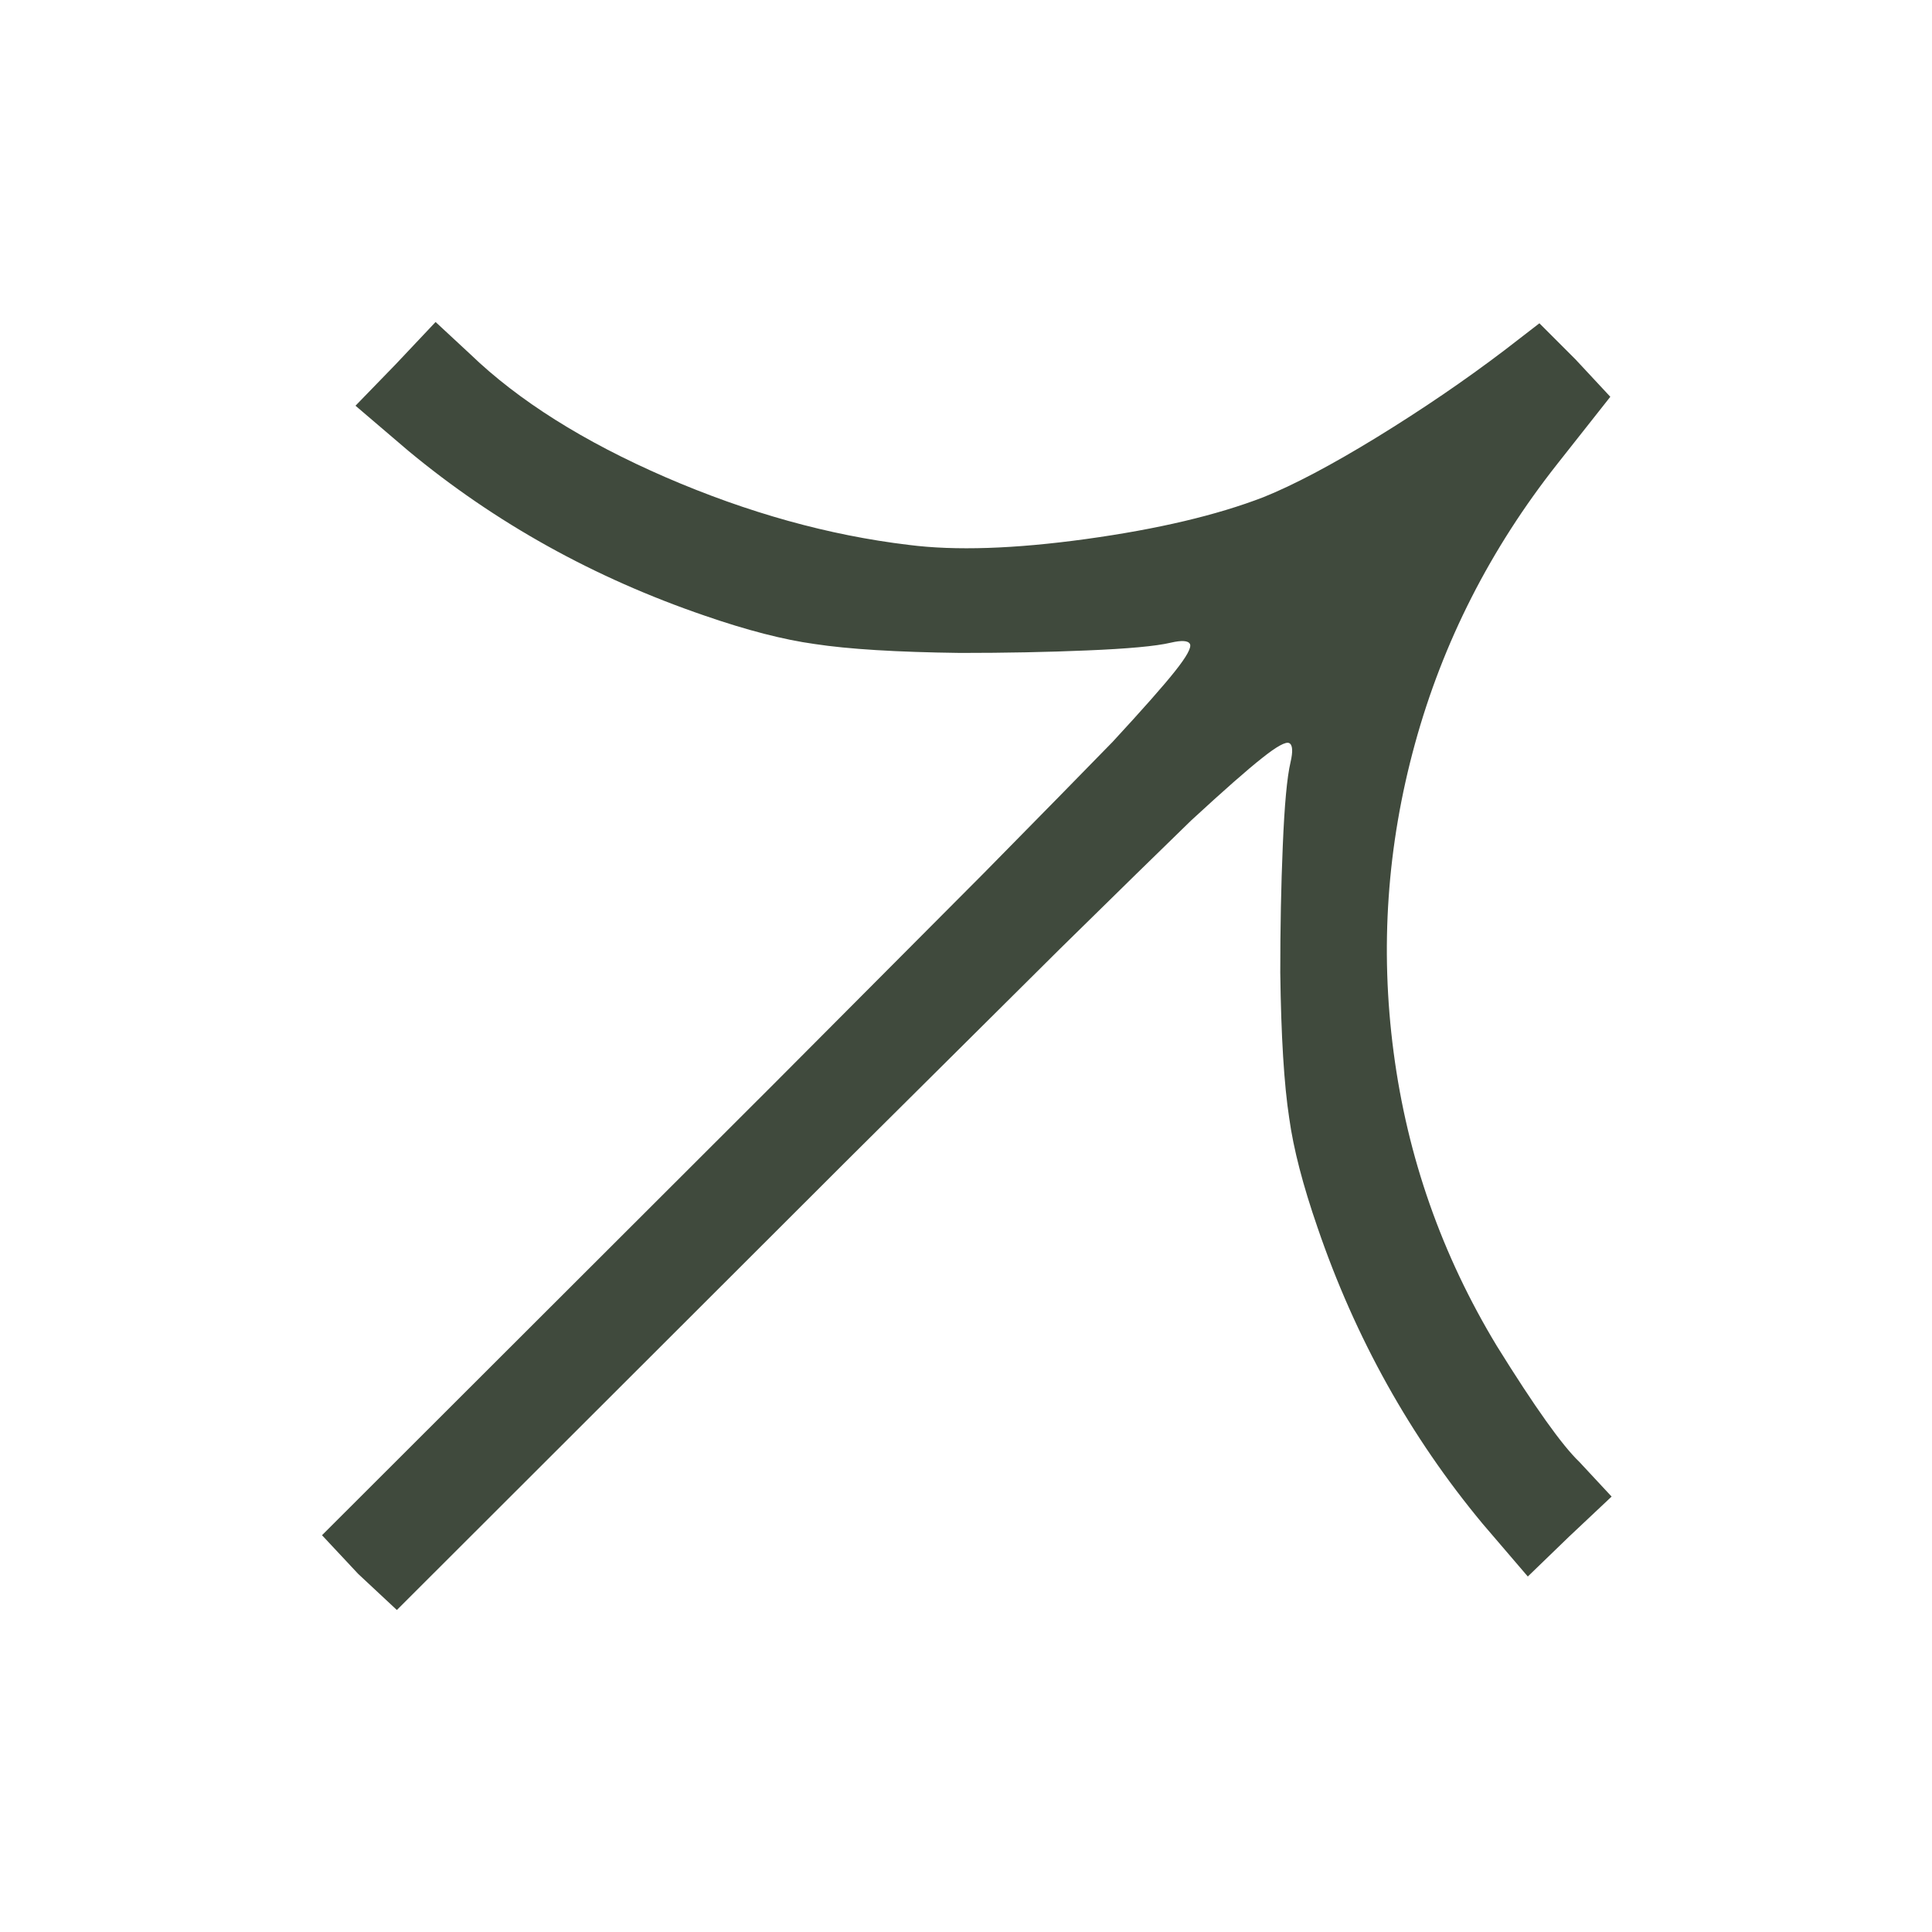 <svg width="24" height="24" viewBox="0 0 24 24" fill="none" xmlns="http://www.w3.org/2000/svg">
<g clip-path="url(#clip0_33_3)">
<path d="M5.411 4L4.912 4.529L4.416 5.04L5.072 5.6C6.152 6.496 7.381 7.179 8.757 7.649C9.281 7.83 9.735 7.947 10.119 8C10.536 8.064 11.139 8.101 11.93 8.111C12.485 8.111 13.008 8.101 13.501 8.08C14.012 8.059 14.36 8.027 14.542 7.984C14.68 7.952 14.76 7.957 14.782 8C14.803 8.043 14.742 8.155 14.598 8.336C14.454 8.518 14.195 8.811 13.821 9.216C13.458 9.589 12.924 10.133 12.219 10.849L9.607 13.471L4 19.071L4.449 19.551L4.93 20L10.537 14.4L13.163 11.791C13.879 11.087 14.424 10.554 14.798 10.191C15.203 9.818 15.497 9.559 15.679 9.416C15.86 9.272 15.972 9.21 16.015 9.231C16.058 9.253 16.063 9.333 16.031 9.471C15.988 9.653 15.956 10 15.935 10.511C15.914 11.003 15.904 11.526 15.904 12.08C15.914 12.87 15.951 13.473 16.015 13.889C16.068 14.273 16.186 14.726 16.367 15.249C16.837 16.624 17.521 17.85 18.418 18.929L18.979 19.584L19.491 19.089L20.02 18.591L19.619 18.16C19.406 17.957 19.064 17.477 18.594 16.72C17.91 15.59 17.483 14.373 17.312 13.071C17.142 11.781 17.23 10.504 17.577 9.24C17.924 7.976 18.514 6.816 19.348 5.76L20.004 4.929L19.571 4.464L19.123 4.016L18.689 4.351C18.198 4.724 17.67 5.084 17.105 5.431C16.539 5.778 16.068 6.026 15.695 6.176C15.118 6.399 14.383 6.573 13.492 6.696C12.6 6.819 11.866 6.843 11.289 6.769C10.295 6.65 9.289 6.37 8.27 5.929C7.249 5.486 6.44 4.976 5.842 4.4L5.411 4Z" fill="#404A3D"/>
</g>
<defs>
<clipPath id="clip0_33_3">
<rect width="24" height="24" fill="white"/>
</clipPath>
</defs>
</svg>
